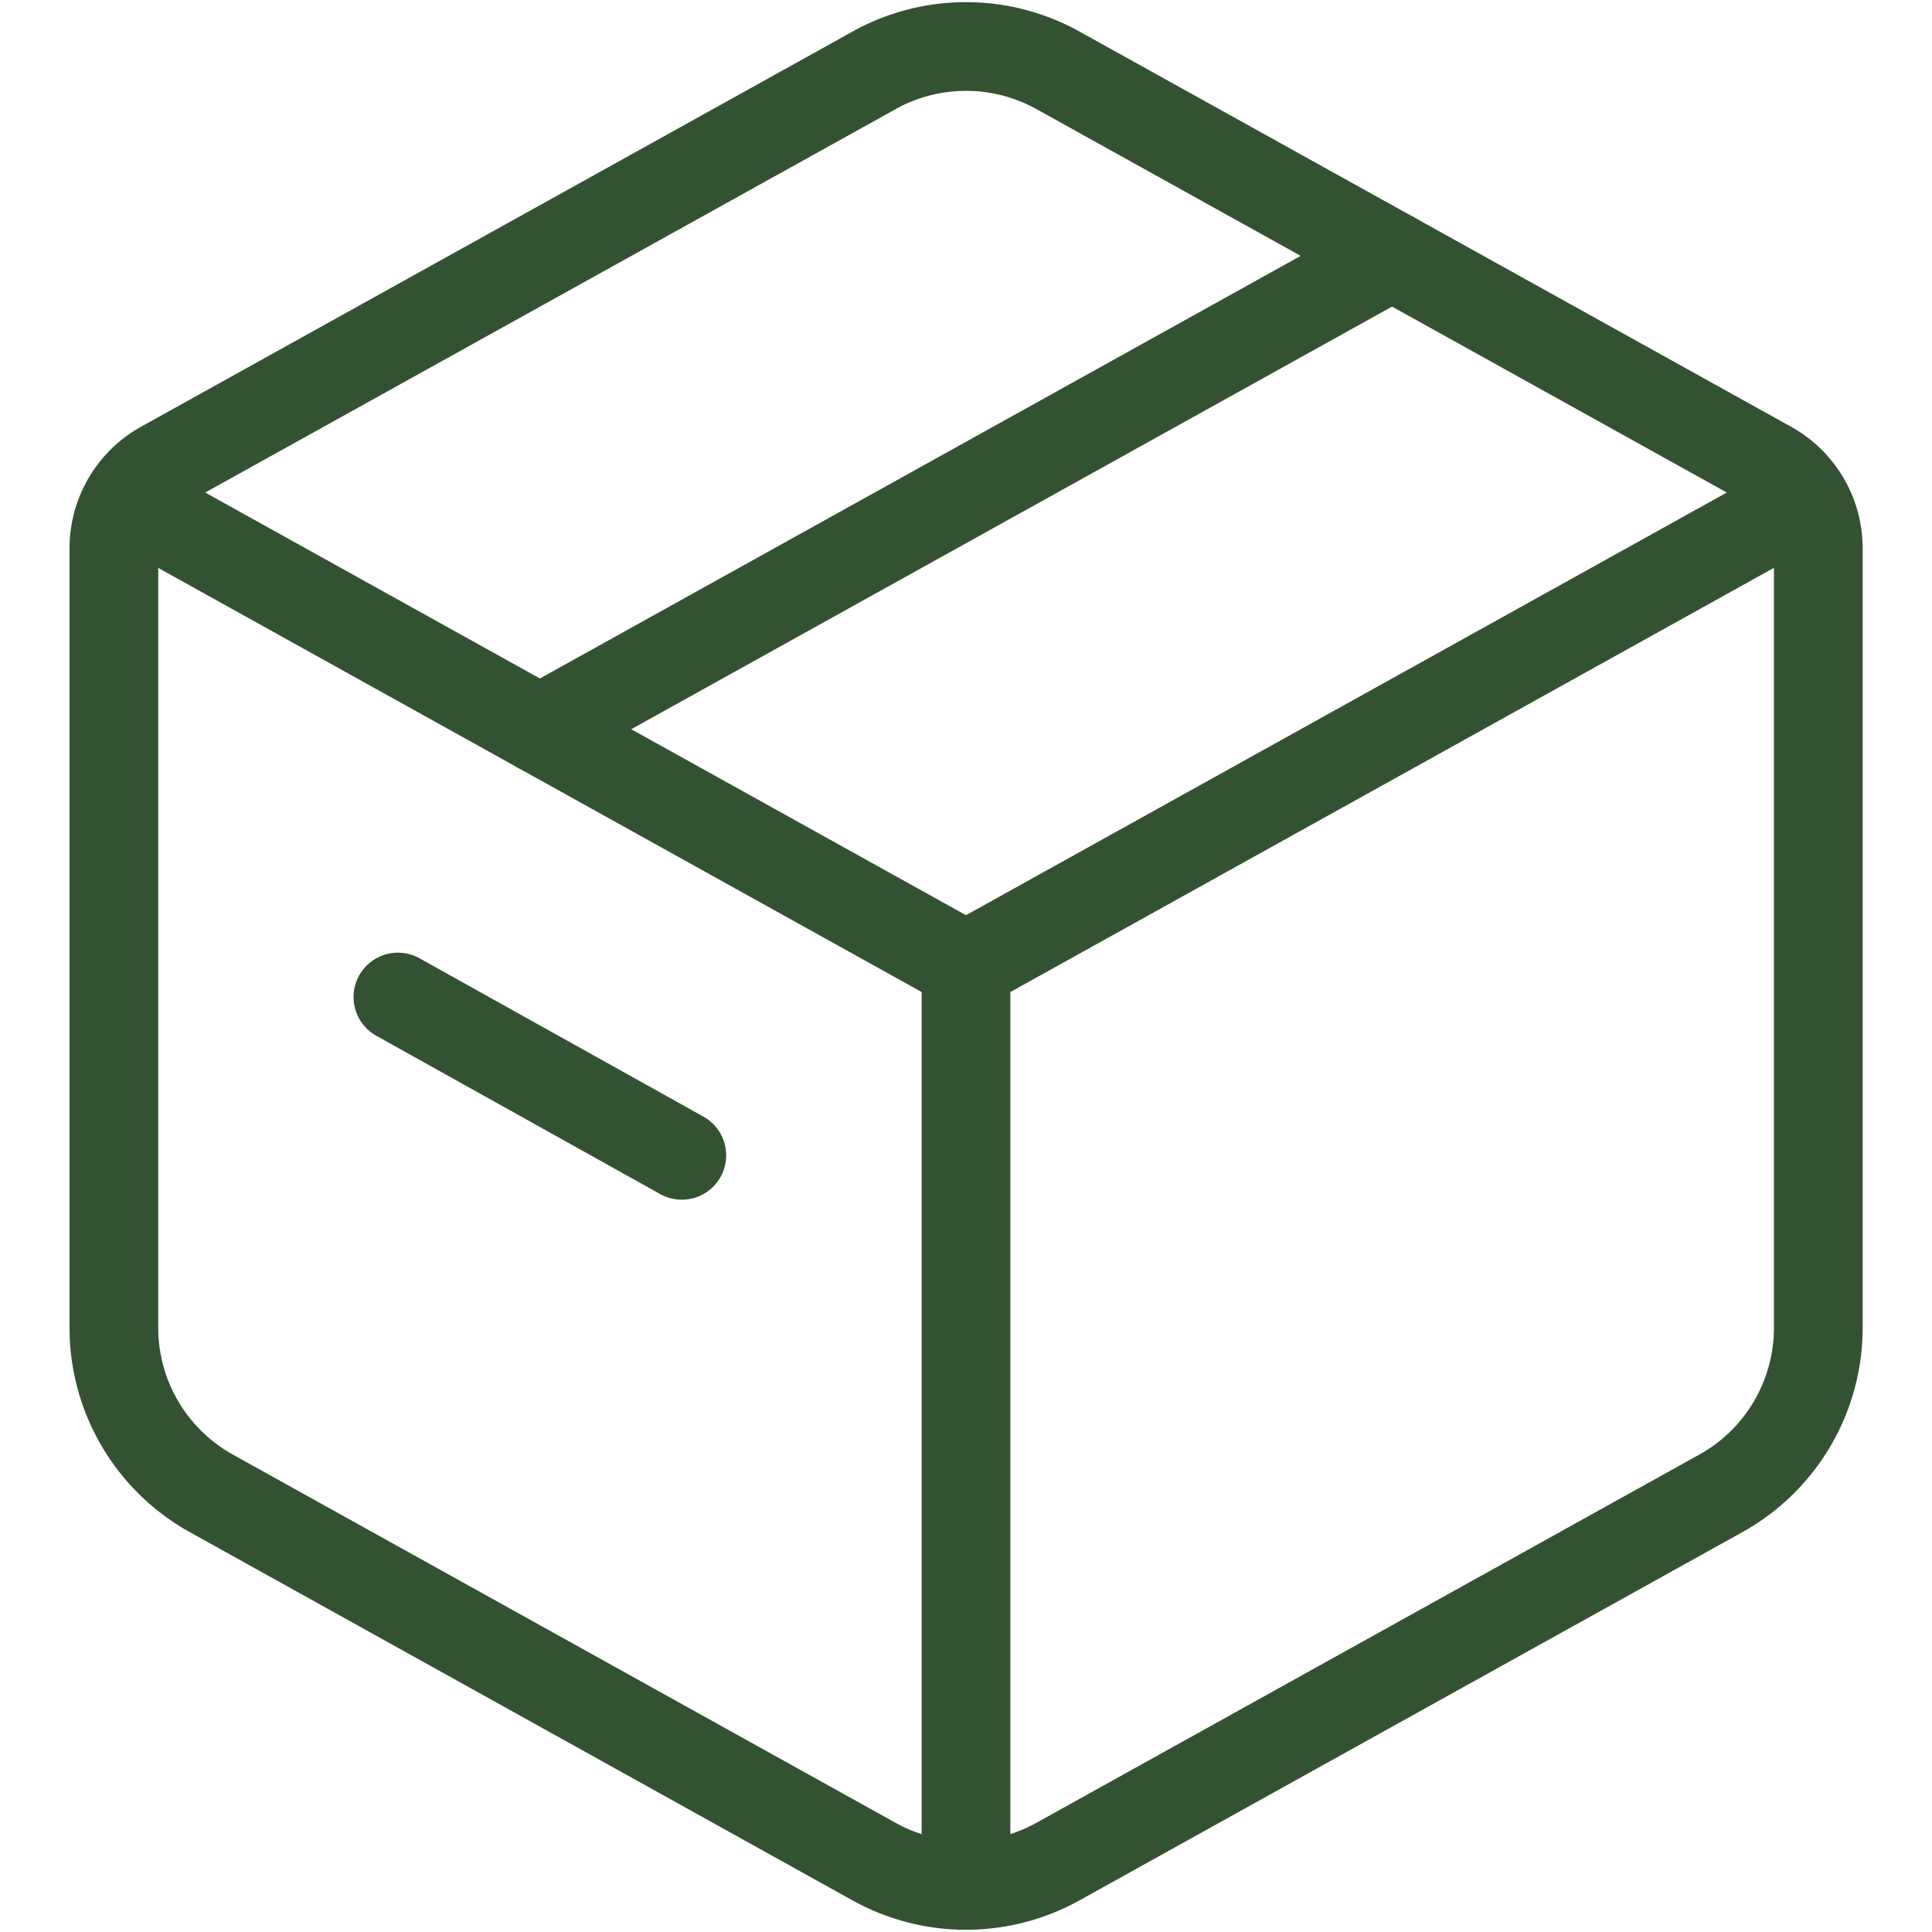 <?xml version="1.0" encoding="UTF-8"?>
<svg xmlns="http://www.w3.org/2000/svg" width="100" height="100" viewBox="0 0 40.42 43.555">
  <g transform="translate(-3.5 -2.385)">
    <path d="M21.638,3.97a4.269,4.269,0,0,1,4.145,0l16.041,8.909a2.134,2.134,0,0,1,1.1,1.866V32.322a4.269,4.269,0,0,1-2.2,3.731l-14.942,8.3a4.269,4.269,0,0,1-4.145,0L6.7,36.053a4.269,4.269,0,0,1-2.2-3.729V14.744a2.135,2.135,0,0,1,1.1-1.866L21.64,3.97Z" transform="translate(0 0)" fill="none" stroke="#335231" stroke-linecap="round" stroke-linejoin="round" stroke-width="2"></path>
    <path d="M4.5,10.5,23.71,21.172m0,0L42.92,10.5M23.71,21.172V42.517" transform="translate(0 2.989)" fill="none" stroke="#335231" stroke-linejoin="round" stroke-width="2"></path>
    <path d="M12.2,17.422,31.412,6.75M9,23.459l6.4,3.569" transform="translate(1.903 1.403)" fill="none" stroke="#335231" stroke-linecap="round" stroke-linejoin="round" stroke-width="2"></path>
  </g>
</svg>
